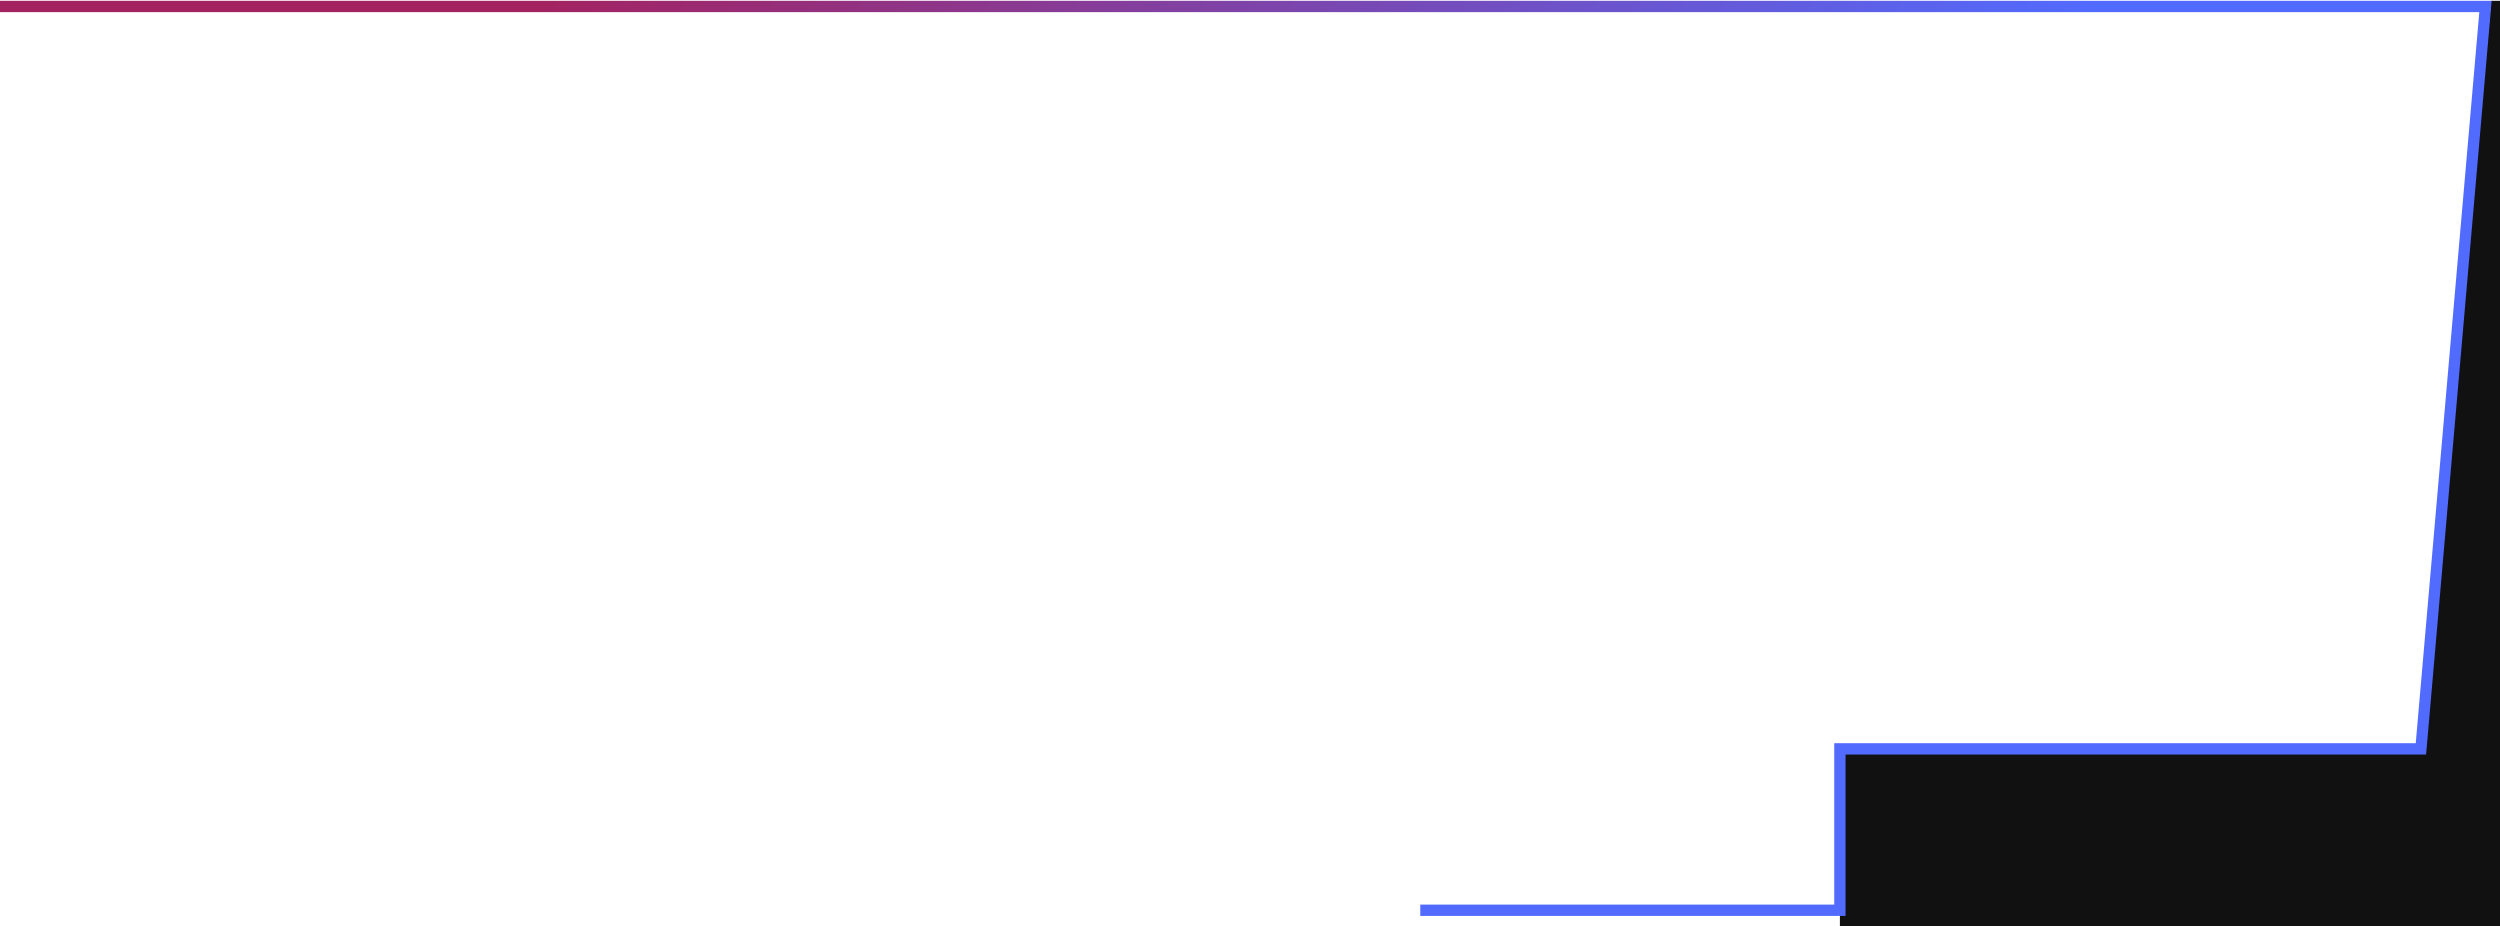 <?xml version="1.0" encoding="UTF-8"?> <svg xmlns="http://www.w3.org/2000/svg" width="1549" height="574" viewBox="0 0 1549 574" fill="none"> <rect x="1140" y="464" width="409" height="110" fill="#111111"></rect> <path d="M1543.5 0.5H1549V473H1500L1543.5 0.5Z" fill="#111111"></path> <path d="M-75 4H1540L1500 464H1140V564H880" stroke="url(#paint0_linear_259_70)" stroke-width="7"></path> <defs> <linearGradient id="paint0_linear_259_70" x1="322.5" y1="18" x2="882.5" y2="564" gradientUnits="userSpaceOnUse"> <stop stop-color="#A32361"></stop> <stop offset="0.885" stop-color="#516BFF"></stop> </linearGradient> </defs> </svg> 